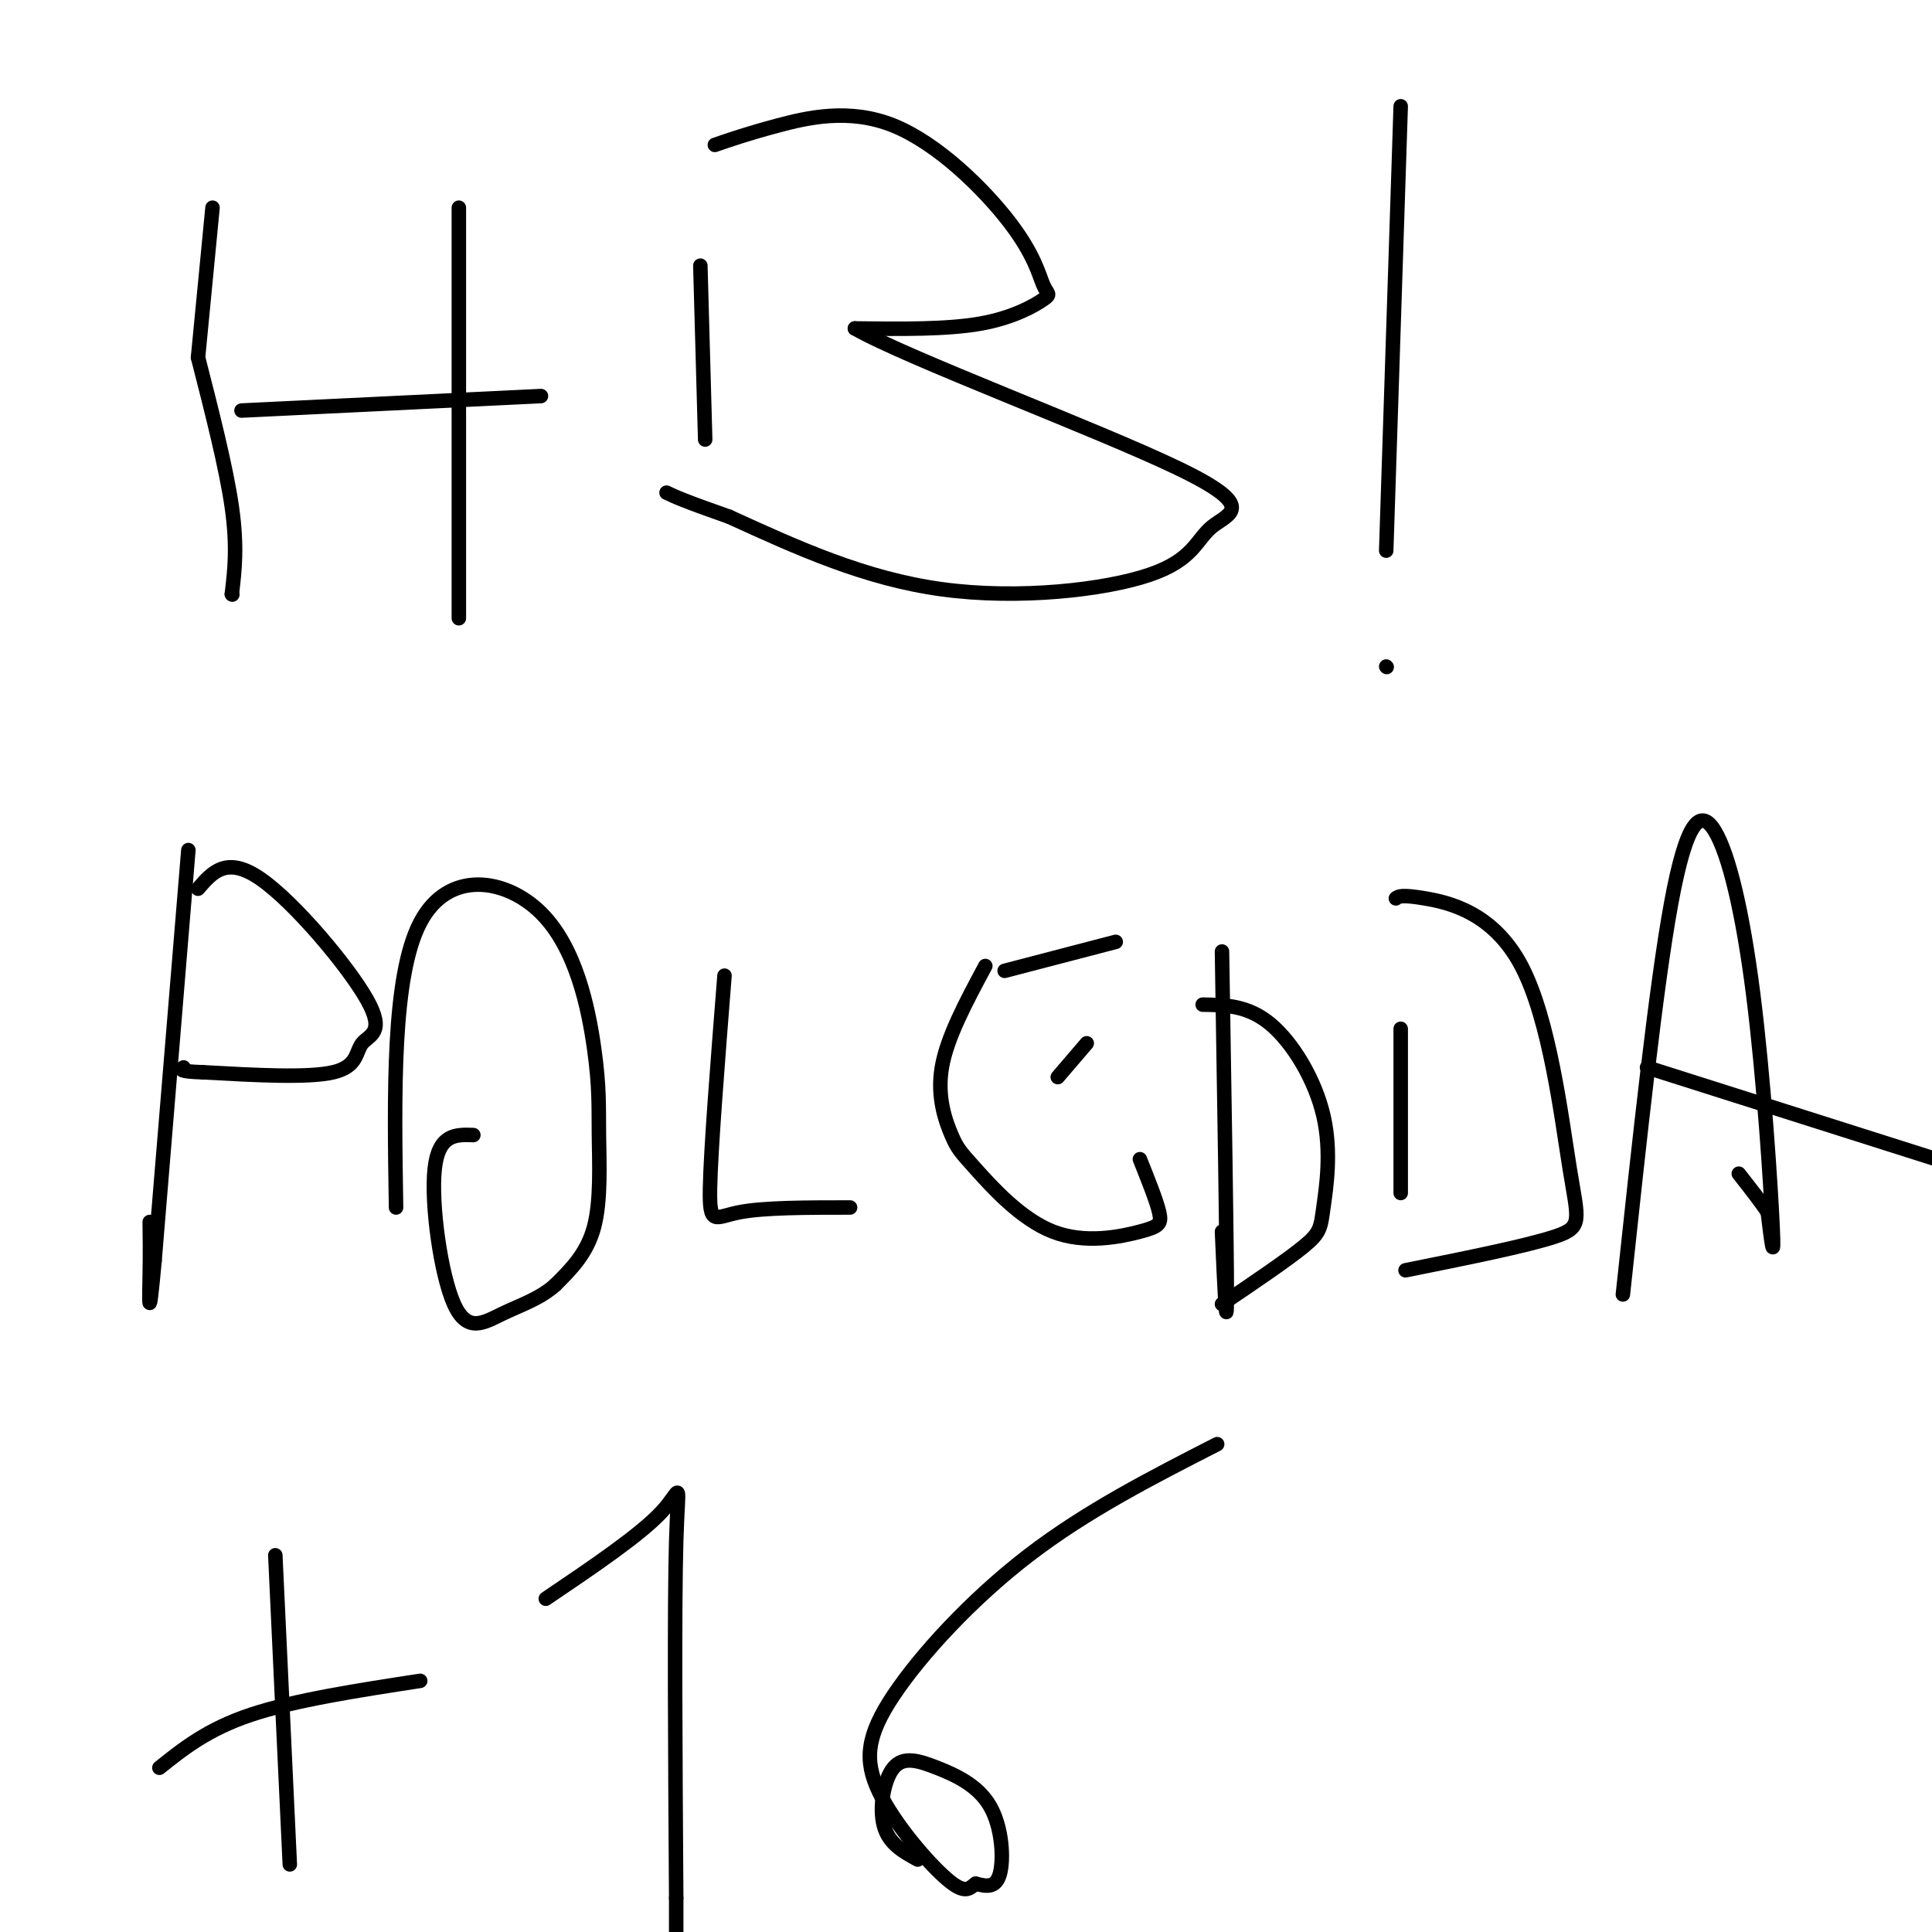 <svg viewBox='0 0 400 400' version='1.1' xmlns='http://www.w3.org/2000/svg' xmlns:xlink='http://www.w3.org/1999/xlink'><g fill='none' stroke='rgb(0,0,0)' stroke-width='3' stroke-linecap='round' stroke-linejoin='round'><path d='M44,43c0.000,0.000 -3.000,31.000 -3,31'/><path d='M41,74c2.917,11.417 5.833,22.833 7,31c1.167,8.167 0.583,13.083 0,18'/><path d='M48,123c0.000,0.000 0.100,0.100 0.1,0.1'/><path d='M95,43c0.000,0.000 0.000,85.000 0,85'/><path d='M50,85c0.000,0.000 62.000,-3.000 62,-3'/><path d='M145,55c0.000,0.000 1.000,36.000 1,36'/><path d='M148,30c3.452,-1.186 6.905,-2.371 13,-4c6.095,-1.629 14.834,-3.701 24,0c9.166,3.701 18.760,13.174 24,20c5.240,6.826 6.126,11.005 7,13c0.874,1.995 1.735,1.806 0,3c-1.735,1.194 -6.067,3.770 -13,5c-6.933,1.230 -16.466,1.115 -26,1'/><path d='M177,68c10.663,6.132 50.321,20.961 67,29c16.679,8.039 10.378,9.289 7,12c-3.378,2.711 -3.832,6.884 -13,10c-9.168,3.116 -27.048,5.176 -43,3c-15.952,-2.176 -29.976,-8.588 -44,-15'/><path d='M151,107c-9.500,-3.333 -11.250,-4.167 -13,-5'/><path d='M39,176c0.000,0.000 -7.000,85.000 -7,85'/><path d='M32,261c-1.311,14.378 -1.089,7.822 -1,3c0.089,-4.822 0.044,-7.911 0,-11'/><path d='M41,184c2.978,-3.451 5.955,-6.903 13,-2c7.045,4.903 18.156,18.159 22,25c3.844,6.841 0.419,7.265 -1,9c-1.419,1.735 -0.834,4.781 -6,6c-5.166,1.219 -16.083,0.609 -27,0'/><path d='M42,222c-5.167,-0.167 -4.583,-0.583 -4,-1'/><path d='M82,250c-0.391,-23.971 -0.782,-47.942 5,-59c5.782,-11.058 17.737,-9.203 25,-2c7.263,7.203 9.833,19.756 11,28c1.167,8.244 0.929,12.181 1,18c0.071,5.819 0.449,13.520 -1,19c-1.449,5.480 -4.724,8.740 -8,12'/><path d='M115,266c-3.212,2.912 -7.242,4.193 -11,6c-3.758,1.807 -7.242,4.140 -10,-2c-2.758,-6.140 -4.788,-20.754 -4,-28c0.788,-7.246 4.394,-7.123 8,-7'/><path d='M150,202c-1.422,18.000 -2.844,36.000 -3,44c-0.156,8.000 0.956,6.000 6,5c5.044,-1.000 14.022,-1.000 23,-1'/><path d='M204,200c-3.972,7.398 -7.945,14.796 -9,21c-1.055,6.204 0.806,11.215 2,14c1.194,2.785 1.720,3.346 5,7c3.280,3.654 9.312,10.402 16,13c6.688,2.598 14.031,1.046 18,0c3.969,-1.046 4.562,-1.584 4,-4c-0.562,-2.416 -2.281,-6.708 -4,-11'/><path d='M219,223c0.000,0.000 6.000,-7.000 6,-7'/><path d='M208,201c0.000,0.000 23.000,-6.000 23,-6'/><path d='M253,197c0.500,30.667 1.000,61.333 1,71c0.000,9.667 -0.500,-1.667 -1,-13'/><path d='M249,208c4.676,0.070 9.352,0.140 14,4c4.648,3.860 9.266,11.509 11,19c1.734,7.491 0.582,14.825 0,19c-0.582,4.175 -0.595,5.193 -4,8c-3.405,2.807 -10.203,7.404 -17,12'/><path d='M290,213c0.000,0.000 0.000,34.000 0,34'/><path d='M289,186c0.549,-0.413 1.097,-0.826 6,0c4.903,0.826 14.159,2.892 20,14c5.841,11.108 8.265,31.260 10,42c1.735,10.740 2.781,12.069 -3,14c-5.781,1.931 -18.391,4.466 -31,7'/><path d='M336,268c3.416,-31.893 6.833,-63.786 10,-81c3.167,-17.214 6.086,-19.748 9,-15c2.914,4.748 5.823,16.778 8,34c2.177,17.222 3.622,39.635 4,48c0.378,8.365 -0.311,2.683 -1,-3'/><path d='M366,251c-1.167,-1.833 -3.583,-4.917 -6,-8'/><path d='M341,221c0.000,0.000 63.000,20.000 63,20'/><path d='M57,322c0.000,0.000 3.000,64.000 3,64'/><path d='M33,366c5.000,-4.000 10.000,-8.000 19,-11c9.000,-3.000 22.000,-5.000 35,-7'/><path d='M113,331c9.800,-6.622 19.600,-13.244 24,-18c4.400,-4.756 3.400,-7.644 3,6c-0.400,13.644 -0.200,43.822 0,74'/><path d='M140,393c0.000,12.667 0.000,7.333 0,2'/><path d='M190,385c-2.995,-1.635 -5.990,-3.271 -7,-7c-1.010,-3.729 -0.036,-9.552 2,-12c2.036,-2.448 5.133,-1.522 9,0c3.867,1.522 8.503,3.641 11,8c2.497,4.359 2.856,10.960 2,14c-0.856,3.040 -2.928,2.520 -5,2'/><path d='M202,390c-1.321,0.955 -2.122,2.341 -6,-1c-3.878,-3.341 -10.833,-11.411 -14,-18c-3.167,-6.589 -2.545,-11.697 3,-20c5.545,-8.303 16.013,-19.801 28,-29c11.987,-9.199 25.494,-16.100 39,-23'/><path d='M290,22c0.000,0.000 -3.000,92.000 -3,92'/><path d='M287,138c0.000,0.000 0.100,0.100 0.1,0.1'/></g>
</svg>